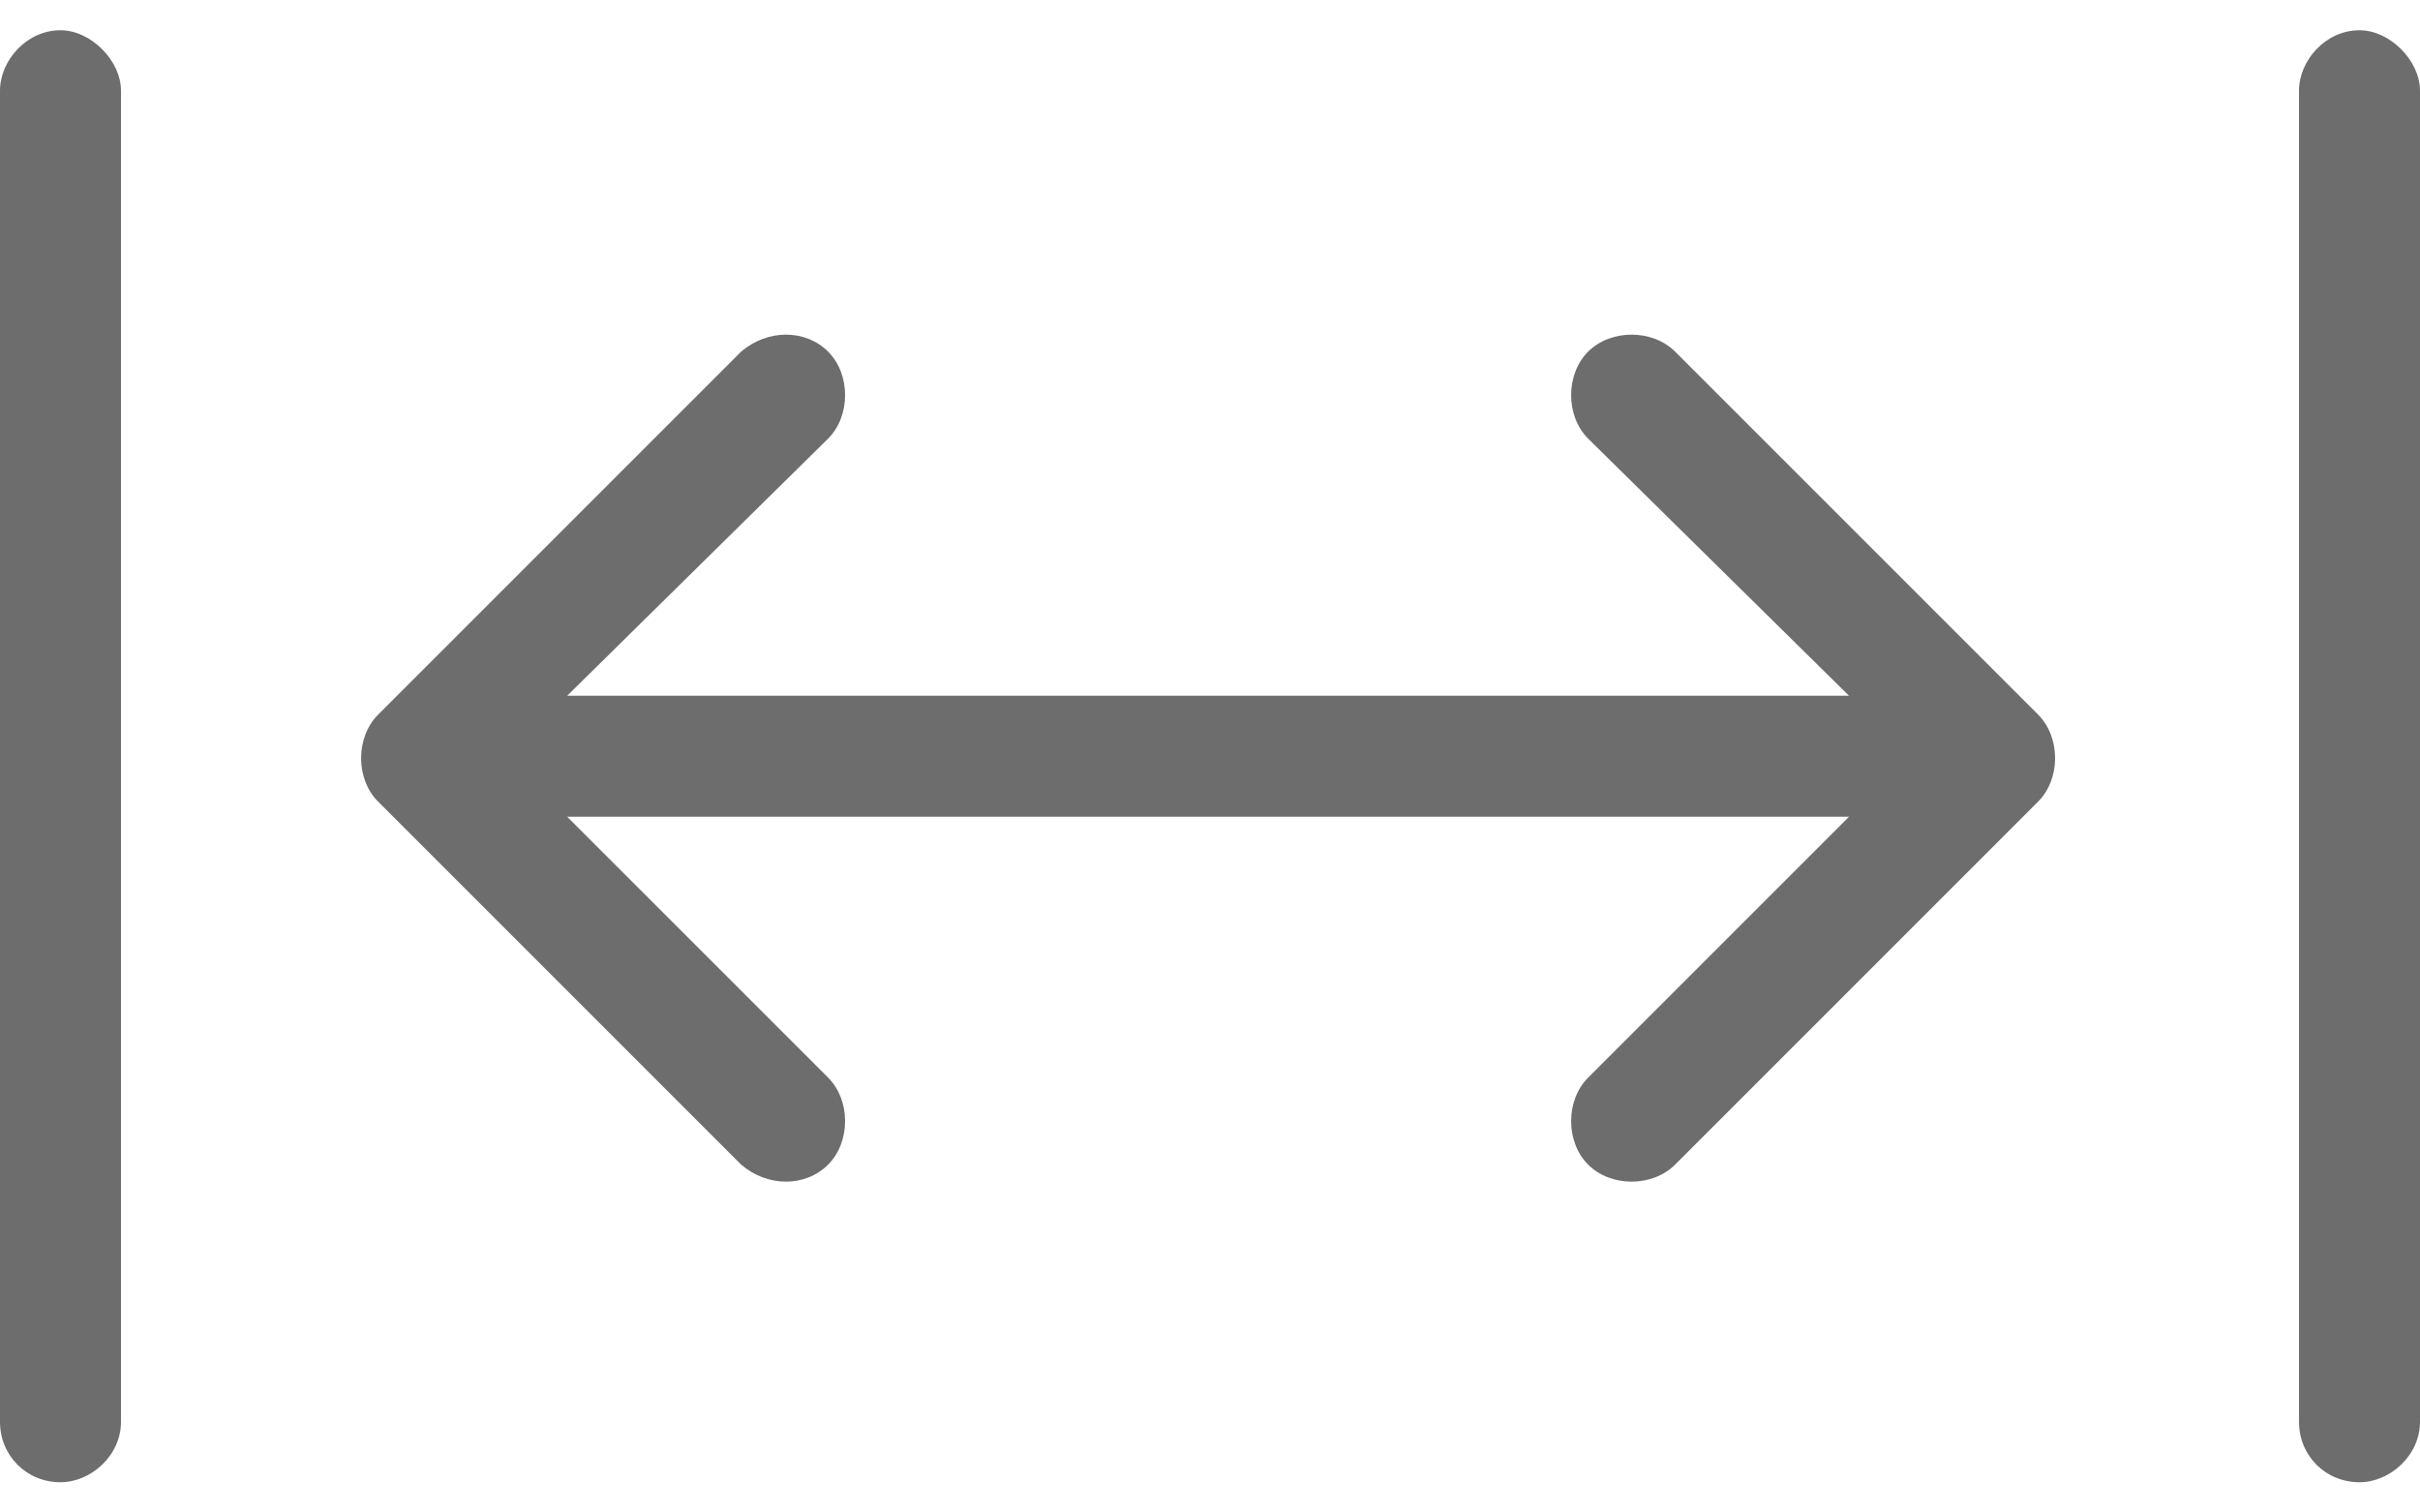 <svg width="40" height="25" viewBox="0 0 40 25" fill="none" xmlns="http://www.w3.org/2000/svg">
<path d="M1 0.5C1.5 0.5 2 1 2 1.5V23.5C2 24.062 1.5 24.5 1 24.5C0.438 24.5 0 24.062 0 23.5V1.5C0 1 0.438 0.5 1 0.5ZM13.688 5.812C14.062 6.188 14.062 6.875 13.688 7.25L9.375 11.5H30.562L26.25 7.25C25.875 6.875 25.875 6.188 26.25 5.812C26.625 5.438 27.312 5.438 27.688 5.812L33.688 11.812C34.062 12.188 34.062 12.875 33.688 13.25L27.688 19.25C27.312 19.625 26.625 19.625 26.25 19.25C25.875 18.875 25.875 18.188 26.25 17.812L30.562 13.5H9.375L13.688 17.812C14.062 18.188 14.062 18.875 13.688 19.25C13.312 19.625 12.688 19.625 12.25 19.25L6.25 13.25C5.875 12.875 5.875 12.188 6.25 11.812L12.25 5.812C12.688 5.438 13.312 5.438 13.688 5.812ZM40 1.5V23.5C40 24.062 39.5 24.5 39 24.5C38.438 24.5 38 24.062 38 23.5V1.5C38 1 38.438 0.5 39 0.5C39.5 0.5 40 1 40 1.5Z" fill="#6D6D6D"/>
</svg>
